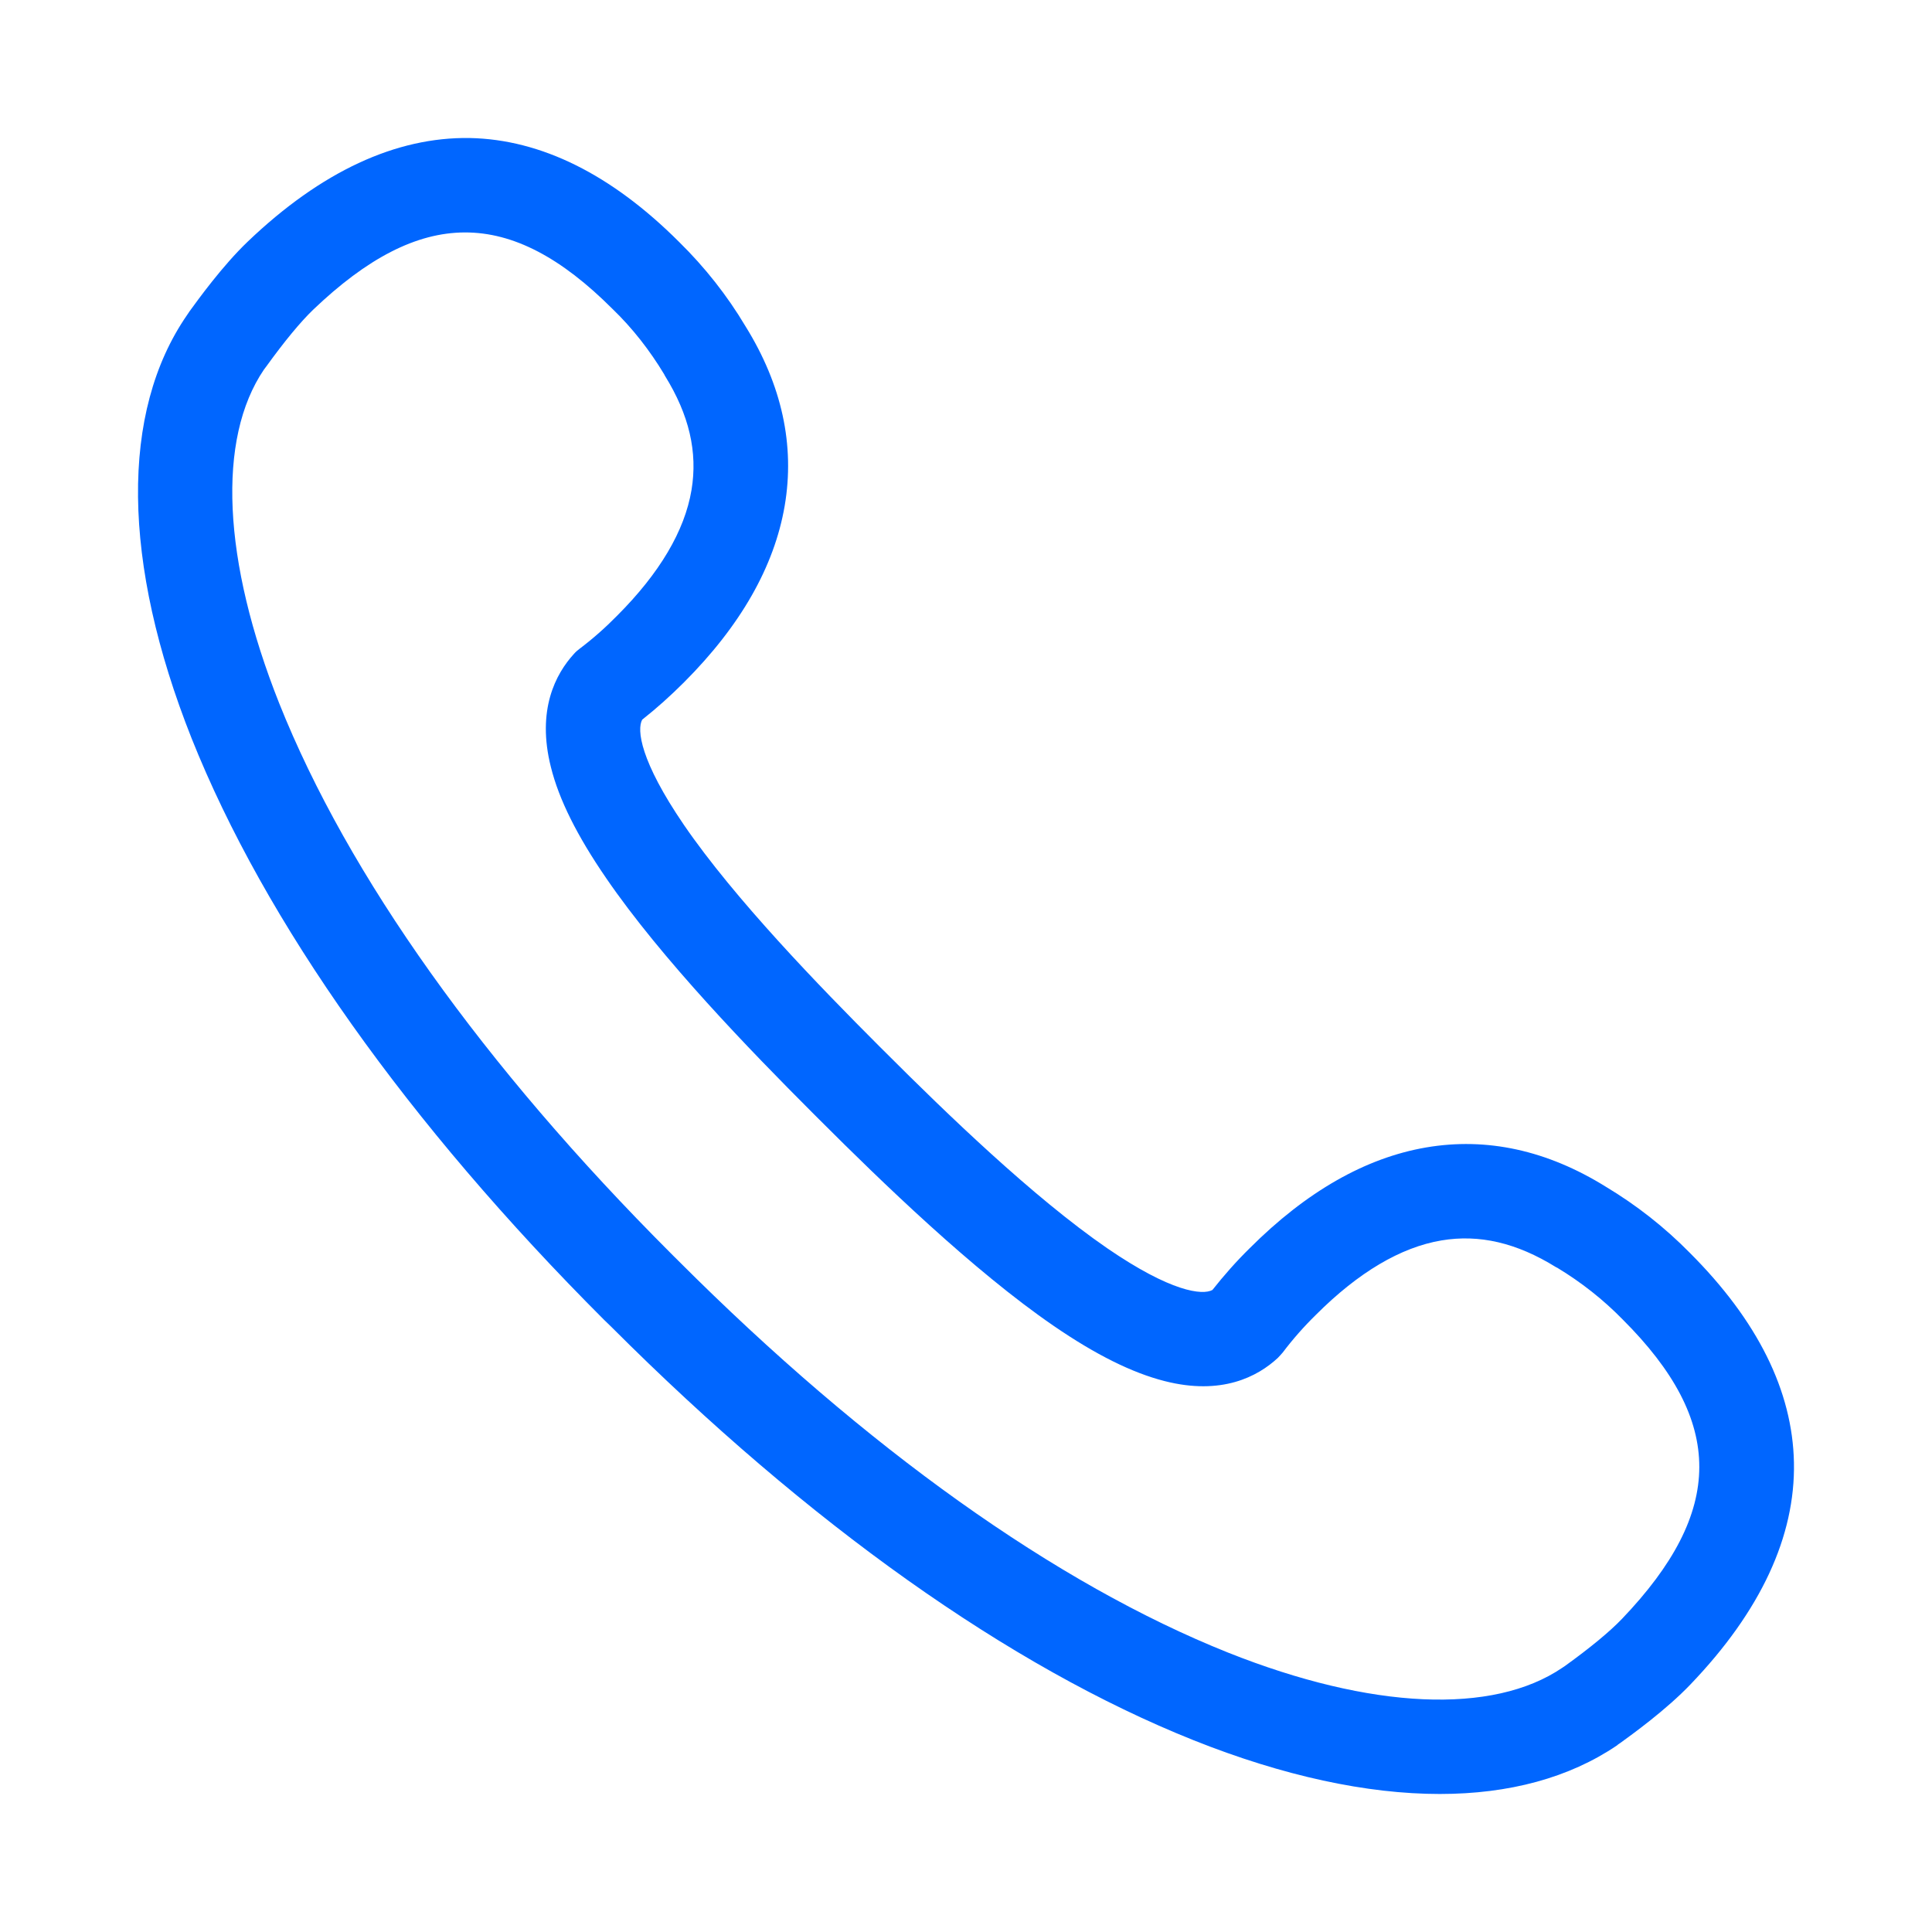 <svg width="48" height="48" viewBox="0 0 48 48" fill="none" xmlns="http://www.w3.org/2000/svg">
<path d="M35.772 44.571C33.961 44.571 31.886 44.126 29.653 43.235C25.087 41.411 20.087 37.865 15.199 32.976L15.187 32.964L15.029 32.811L15.017 32.8C10.129 27.91 6.583 22.91 4.76 18.343C3.025 13.97 2.984 10.235 4.648 7.826L4.684 7.773L4.707 7.738C4.912 7.457 5.522 6.607 6.161 5.997C7.978 4.262 9.836 3.4 11.67 3.429C13.441 3.464 15.193 4.332 16.875 6.014C17.508 6.636 18.065 7.339 18.522 8.107C19.425 9.561 19.753 11.062 19.495 12.569C19.237 14.075 18.399 15.547 16.992 16.954C16.664 17.282 16.319 17.593 15.955 17.88C15.82 18.126 15.902 18.9 16.992 20.495C18.253 22.335 20.363 24.51 21.84 25.988L22.016 26.163C23.493 27.641 25.667 29.745 27.508 31.012C29.096 32.102 29.876 32.184 30.122 32.049C30.409 31.686 30.714 31.34 31.048 31.012C32.455 29.605 33.926 28.766 35.432 28.508C36.939 28.25 38.439 28.579 39.893 29.482C40.655 29.939 41.358 30.49 41.986 31.129C43.668 32.811 44.535 34.558 44.57 36.335C44.606 38.17 43.744 40.028 42.003 41.845C41.394 42.484 40.544 43.094 40.262 43.299L40.227 43.323C40.209 43.334 40.192 43.346 40.174 43.364C38.99 44.167 37.496 44.571 35.772 44.571V44.571ZM16.858 31.328C21.517 35.989 26.242 39.354 30.515 41.06C34.067 42.473 37.091 42.607 38.815 41.435L38.885 41.388C39.518 40.931 39.993 40.538 40.297 40.221C42.853 37.548 42.859 35.321 40.315 32.782C39.828 32.284 39.283 31.856 38.691 31.498L38.656 31.481C37.683 30.877 36.751 30.66 35.813 30.818C34.8 30.988 33.75 31.61 32.695 32.665C32.396 32.958 32.121 33.269 31.869 33.603C31.828 33.65 31.787 33.697 31.746 33.738C31.247 34.201 30.351 34.676 28.932 34.312C28.129 34.107 27.227 33.661 26.177 32.94C24.179 31.569 21.898 29.358 20.357 27.817L20.181 27.641C18.64 26.099 16.43 23.819 15.058 21.814C14.337 20.764 13.886 19.861 13.687 19.058C13.329 17.64 13.804 16.743 14.261 16.244C14.302 16.197 14.349 16.156 14.396 16.121C14.73 15.869 15.041 15.594 15.334 15.295C16.389 14.239 17.01 13.19 17.18 12.176C17.338 11.232 17.122 10.306 16.518 9.333L16.5 9.297C16.143 8.705 15.715 8.154 15.216 7.674C12.678 5.135 10.451 5.141 7.778 7.697C7.462 8.002 7.069 8.477 6.612 9.11L6.559 9.18C5.387 10.904 5.528 13.929 6.94 17.481C8.646 21.755 12.01 26.48 16.67 31.141L16.752 31.223L16.776 31.246L16.858 31.328V31.328Z" fill="#0066FF"/>
</svg>
